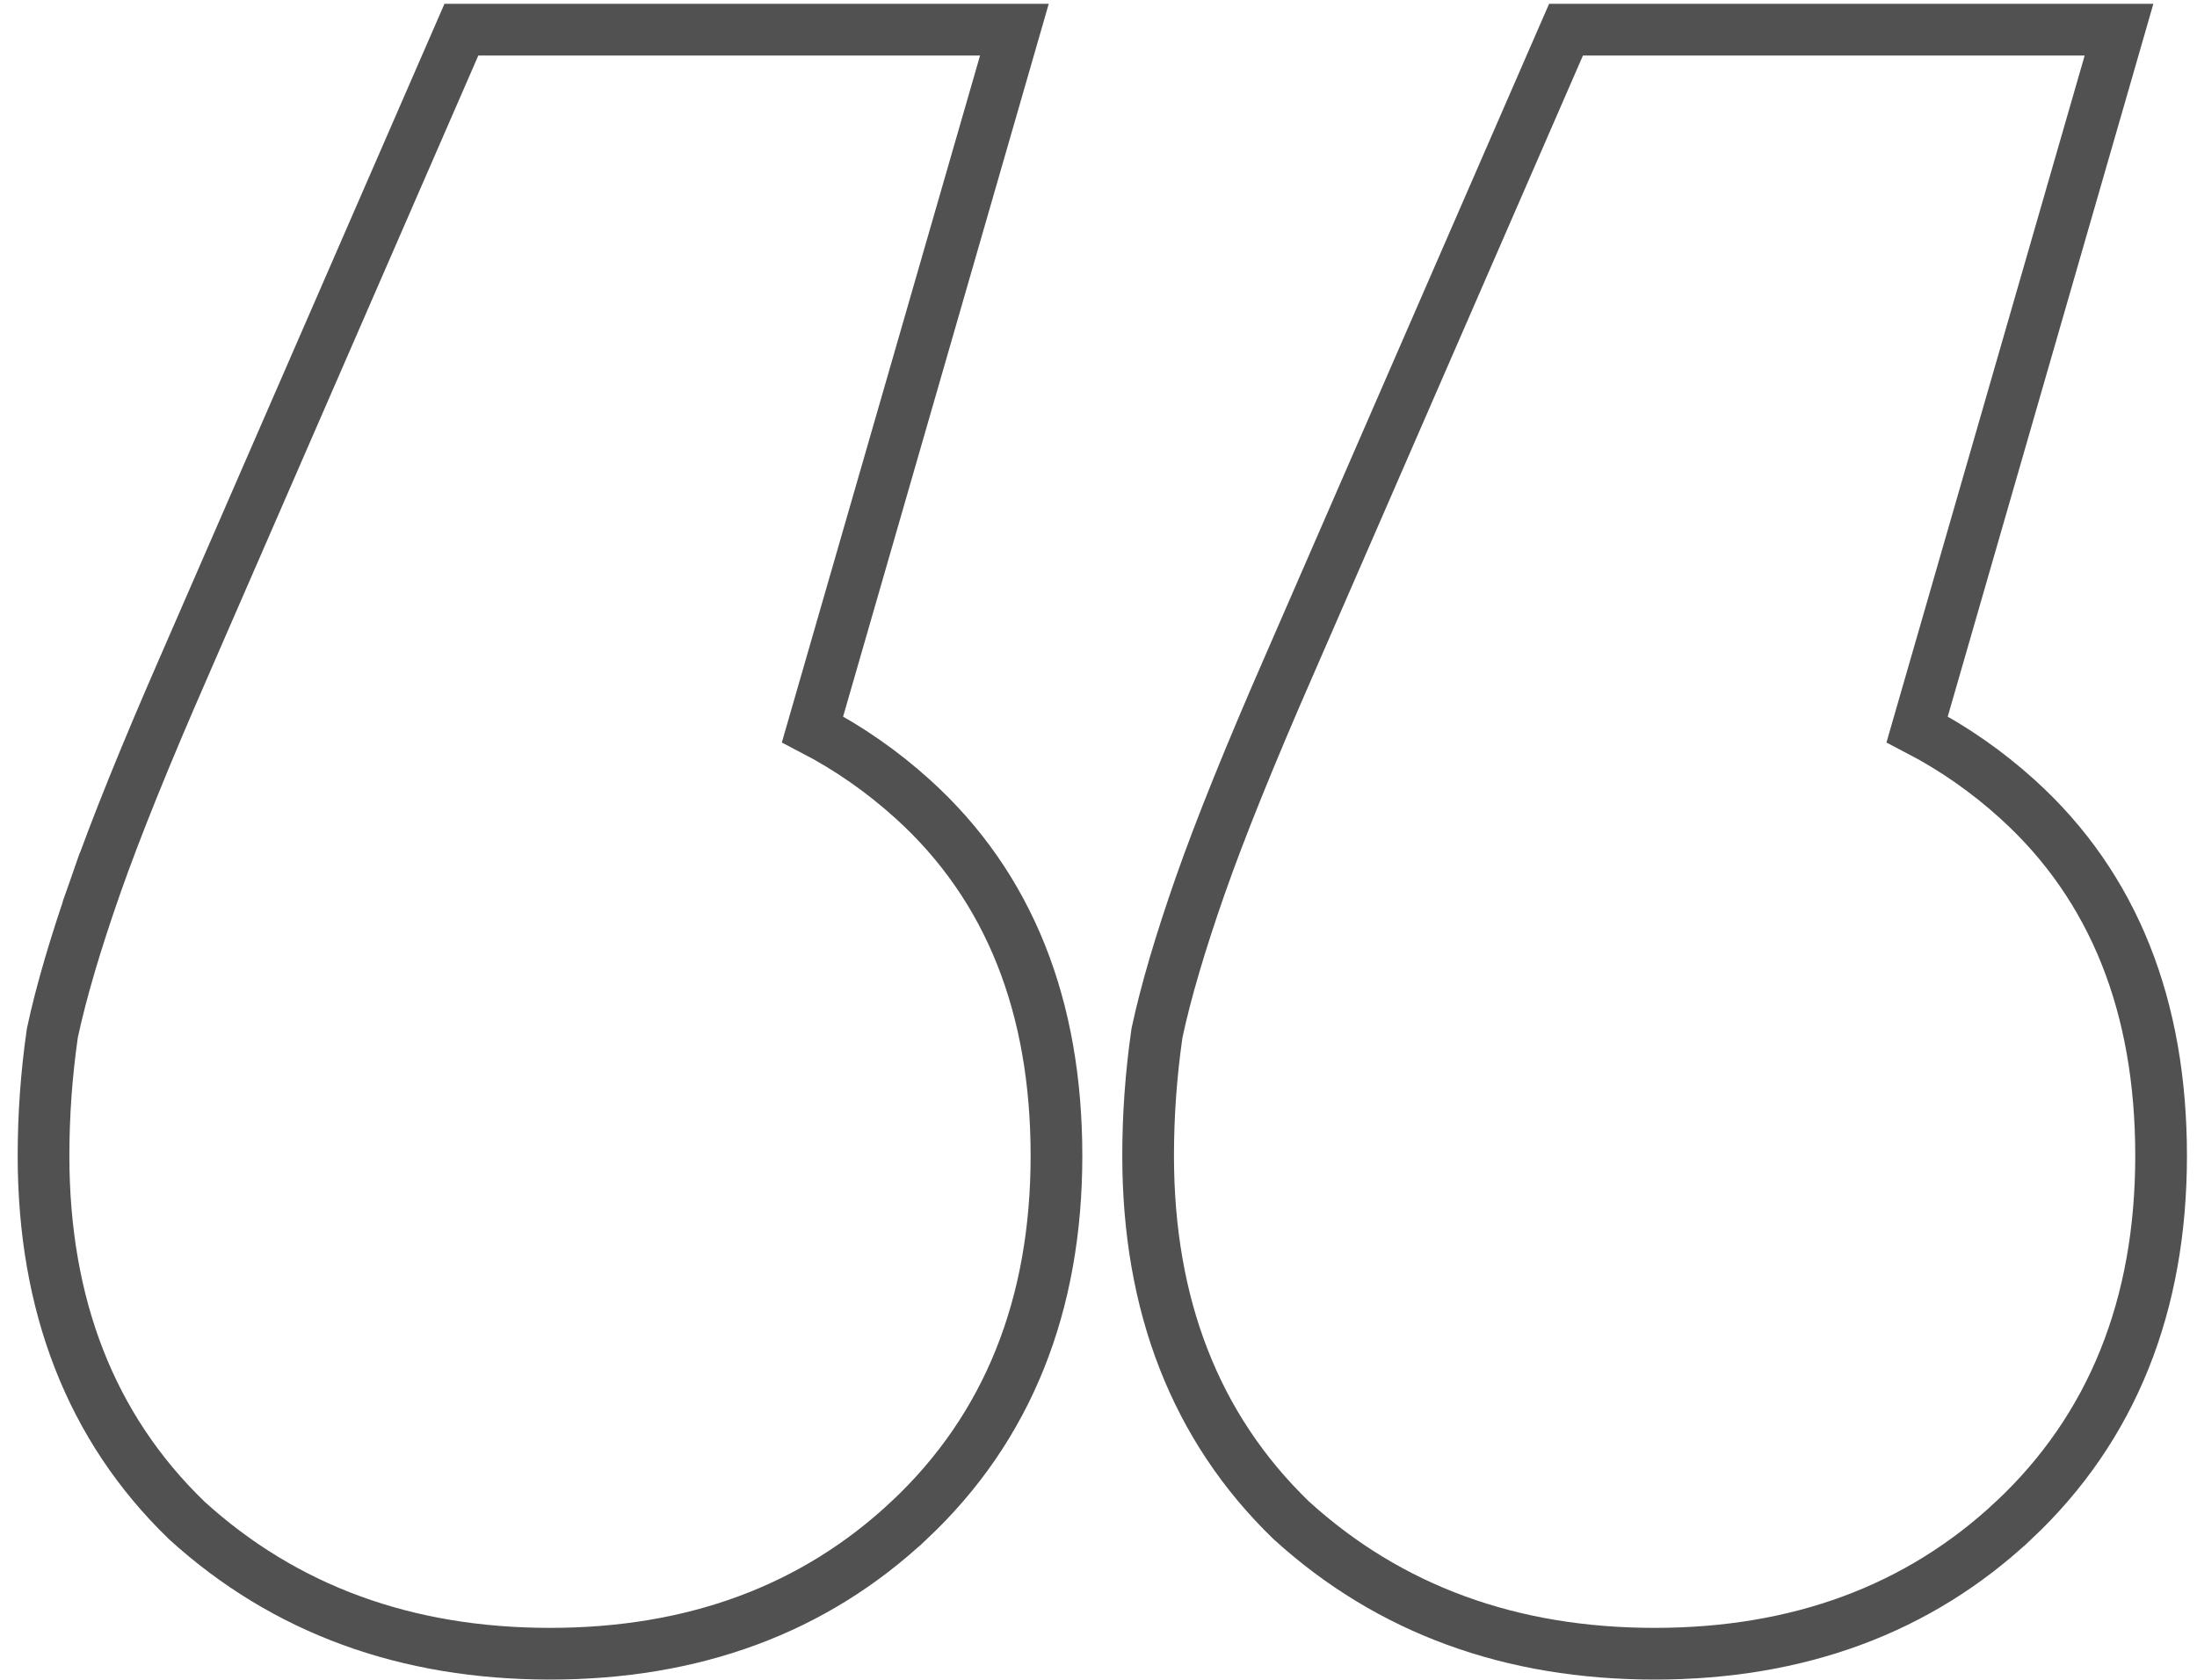 <?xml version="1.0" encoding="UTF-8"?> <svg xmlns="http://www.w3.org/2000/svg" width="85" height="65" viewBox="0 0 85 65" fill="none"> <path d="M38.878 2.426L39.246 1.148H37.917H18.506H17.851L17.589 1.749L7.15 25.726C7.15 25.726 7.15 25.727 7.15 25.727C5.623 29.217 4.47 32.07 3.697 34.279L4.641 34.609L3.697 34.279C2.928 36.476 2.37 38.368 2.032 39.945L2.025 39.979L2.02 40.014C1.796 41.582 1.684 43.152 1.684 44.722C1.684 50.496 3.505 55.229 7.208 58.816L7.219 58.827L7.231 58.838C11.022 62.285 15.728 63.991 21.279 63.991C26.829 63.991 31.488 62.284 35.175 58.827L35.176 58.827C38.992 55.242 40.874 50.506 40.874 44.722C40.874 38.95 39.053 34.309 35.326 30.932C34.135 29.852 32.837 28.95 31.436 28.222L38.878 2.426ZM81.615 2.426L81.983 1.148H80.654H61.243H60.588L60.326 1.749L49.887 25.726C48.36 29.216 47.207 32.069 46.434 34.279C45.665 36.476 45.107 38.368 44.769 39.945L44.762 39.979L44.757 40.014C44.533 41.582 44.42 43.152 44.42 44.722C44.42 50.496 46.241 55.229 49.944 58.816L49.956 58.827L49.968 58.838C53.759 62.285 58.465 63.991 64.016 63.991C69.566 63.991 74.225 62.284 77.912 58.827L77.913 58.827C81.729 55.242 83.611 50.506 83.611 44.722C83.611 38.95 81.79 34.309 78.063 30.932C76.872 29.852 75.574 28.95 74.173 28.222L81.615 2.426Z" stroke="#515151" stroke-width="2"></path> </svg> 